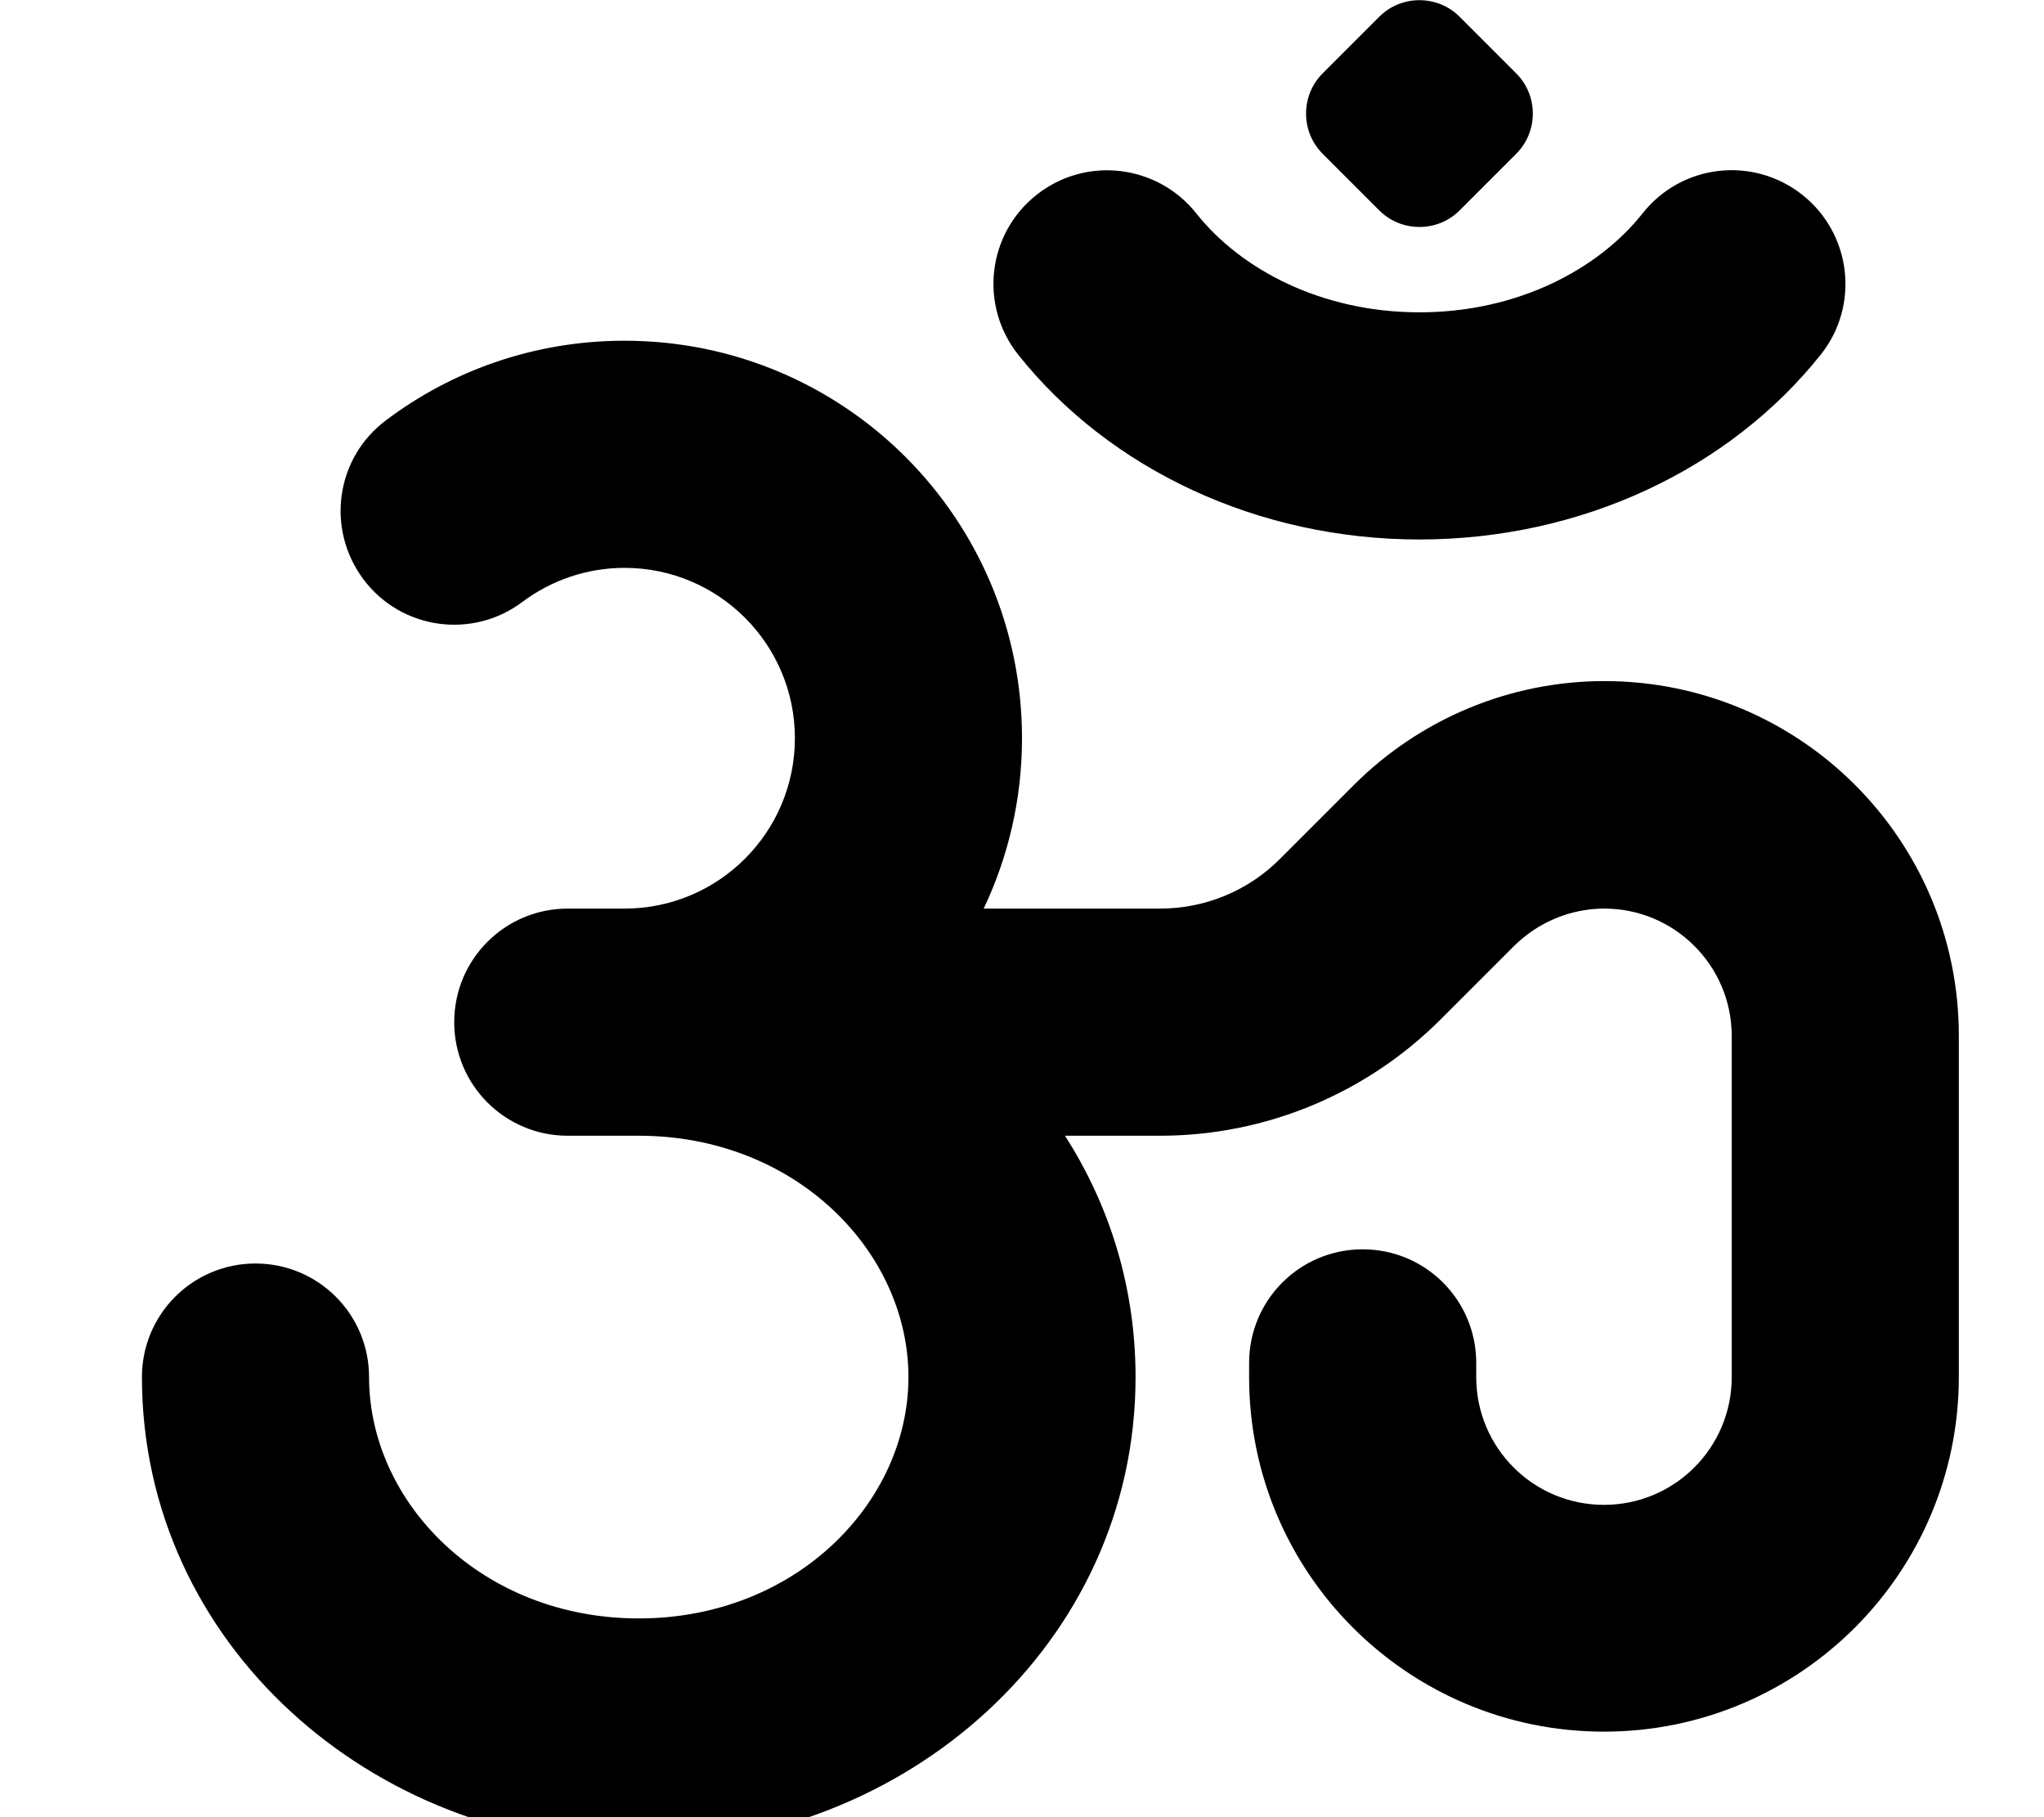 <svg xmlns="http://www.w3.org/2000/svg" viewBox="0 0 576 512"><!--! Font Awesome Free 7.0.1 by @fontawesome - https://fontawesome.com License - https://fontawesome.com/license/free (Icons: CC BY 4.0, Fonts: SIL OFL 1.1, Code: MIT License) Copyright 2025 Fonticons, Inc. --><path fill="currentColor" d="M388.7 4.7c6.2-6.2 16.4-6.2 22.6 0l16 16c6.2 6.2 6.2 16.4 0 22.6l-16 16c-6.2 6.2-16.4 6.2-22.6 0l-16-16c-6.2-6.2-6.2-16.4 0-22.6l16-16zM176 160c-10.8 0-20.8 3.6-28.8 9.6-14.1 10.6-34.2 7.8-44.8-6.4s-7.8-34.2 6.4-44.8c18.7-14.1 42-22.4 67.2-22.4 61.9 0 112 50.1 112 112 0 17.2-3.9 33.5-10.8 48l49.7 0c12.7 0 24.9-5 33.9-14.1l20.7-20.7c18.7-18.7 44.1-29.3 70.6-29.3 55.2 0 99.9 44.7 99.9 99.9l0 96.1c0 55.2-44.8 100-100 100S352 443.2 352 388l0-4c0-17.7 14.3-32 32-32s32 14.3 32 32l0 4c0 19.9 16.1 36 36 36s36-16.1 36-36l0-96.1c0-19.8-16.1-35.9-35.9-35.9-9.5 0-18.6 3.8-25.4 10.5l-20.7 20.7c-21 21-49.4 32.8-79.1 32.8l-26.8 0c12.6 19.6 19.9 42.8 19.9 68 0 75.2-65 132-140 132S40 463.2 40 388c0-17.7 14.3-32 32-32s32 14.3 32 32c0 35.3 31.7 68 76 68s76-32.7 76-68-31.7-68-76-68l-20 0c-17.7 0-32-14.3-32-32s14.3-32 32-32l16 0c26.5 0 48-21.5 48-48s-21.5-48-48-48zM337.1 60.1c-11-13.8-31.1-16.2-45-5.2s-16.2 31.1-5.2 45C312.6 132.2 354.4 152 400 152s87.4-19.8 113.1-52.1c11-13.8 8.7-34-5.2-45s-34-8.7-45 5.2C450.3 76 427.5 88 400 88s-50.3-12-62.9-27.9z"/></svg>